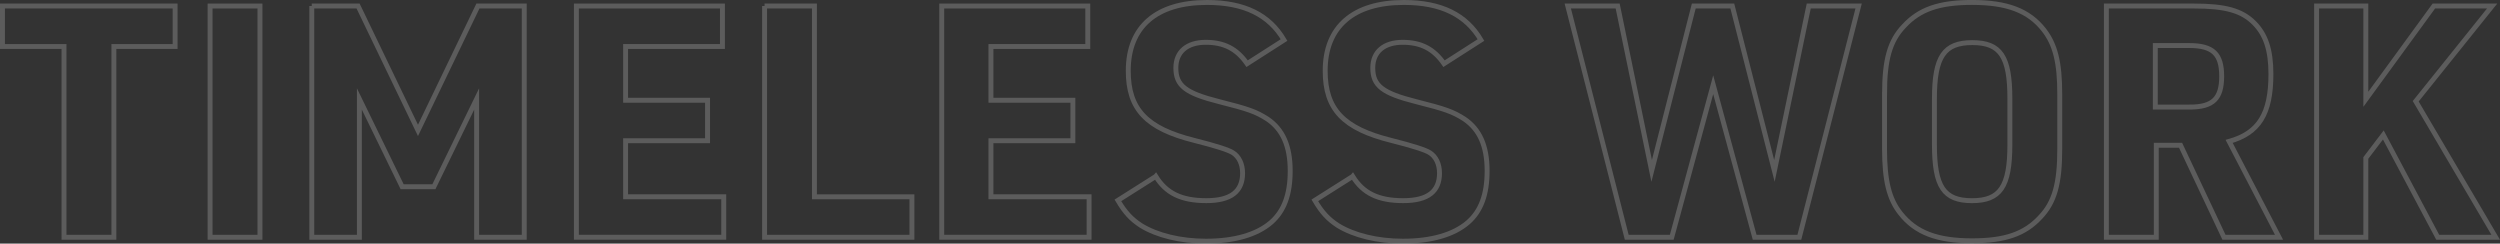 <?xml version="1.0" encoding="UTF-8"?>
<svg xmlns="http://www.w3.org/2000/svg" id="b" width="995.72" height="97.03" viewBox="0 0 995.72 97.03">
  <rect x="0" y="0" width="995.72" height="97.03" fill="#333333" stroke="none"/>
  <g id="c">
    <g style="opacity:.2;">
      <path d="M25.49,18.52H.98V2.4h68.76v16.12h-24.38v75.98h-19.87V18.52Z" style="fill:none; stroke:#fff; stroke-miterlimit:10; stroke-width:1.96px;"></path>
      <path d="M83.67,2.4h19.87v92.1h-19.87V2.4Z" style="fill:none; stroke:#fff; stroke-miterlimit:10; stroke-width:1.96px;"></path>
      <path d="M124.17,2.4h18.45l23.86,49.54L190.35,2.4h18.45v92.1h-18.96v-55.08l-17.03,34.96h-12.64l-17.03-34.96v55.08h-18.96V2.4Z" style="fill:none; stroke:#fff; stroke-miterlimit:10; stroke-width:1.96px;"></path>
      <path d="M229.56,2.4h58.18v16.12h-38.57v21.41h32.64v16.12h-32.64v22.32h39.09v16.12h-58.69V2.4Z" style="fill:none; stroke:#fff; stroke-miterlimit:10; stroke-width:1.96px;"></path>
      <path d="M304.51,2.4h19.87v75.98h38.83v16.12h-58.69V2.4Z" style="fill:none; stroke:#fff; stroke-miterlimit:10; stroke-width:1.96px;"></path>
      <path d="M375.07,2.4h58.18v16.12h-38.57v21.41h32.64v16.12h-32.64v22.32h39.09v16.12h-58.69V2.4Z" style="fill:none; stroke:#fff; stroke-miterlimit:10; stroke-width:1.96px;"></path>
      <path d="M460.34,70.25c4.13,6.71,10.19,9.67,20.12,9.67s14.45-3.74,14.45-10.96c0-3.61-1.42-6.58-3.87-8.13q-2.58-1.68-15.35-4.9c-19.09-4.77-26.32-12.38-26.32-27.73,0-17.54,11.22-27.22,31.35-27.22,14.83,0,24.77,4.9,30.7,14.96l-14.71,9.42c-4.13-5.93-9.16-8.51-16.51-8.51s-11.87,3.74-11.87,10.19c0,7.09,3.87,10.06,17.16,13.42,11.74,2.97,14.71,4,19.35,6.97,6.06,4.13,9.03,10.71,9.03,20.64,0,9.42-2.45,16-7.61,20.51-5.68,4.9-14.58,7.48-25.93,7.48-10.19,0-19.48-2.32-25.8-6.19-4-2.58-6.45-5.29-9.29-10.06l15.09-9.55Z" style="fill:none; stroke:#fff; stroke-miterlimit:10; stroke-width:1.96px;"></path>
      <path d="M538.77,70.25c4.13,6.71,10.19,9.67,20.12,9.67s14.45-3.74,14.45-10.96c0-3.61-1.42-6.58-3.87-8.13q-2.58-1.68-15.35-4.9c-19.09-4.77-26.32-12.38-26.32-27.73,0-17.54,11.22-27.22,31.35-27.22,14.83,0,24.77,4.9,30.7,14.96l-14.71,9.42c-4.13-5.93-9.16-8.51-16.51-8.51s-11.87,3.74-11.87,10.19c0,7.09,3.87,10.06,17.16,13.42,11.74,2.97,14.71,4,19.35,6.97,6.06,4.13,9.03,10.71,9.03,20.64,0,9.42-2.45,16-7.61,20.51-5.68,4.9-14.58,7.48-25.93,7.48-10.19,0-19.48-2.32-25.8-6.19-4-2.58-6.45-5.29-9.29-10.06l15.09-9.55Z" style="fill:none; stroke:#fff; stroke-miterlimit:10; stroke-width:1.96px;"></path>
      <path d="M624.43,2.4h19.87l13.54,65.66,16.77-65.66h15.35l16.77,65.66,13.67-65.66h19.87l-23.61,92.1h-17.8l-16.51-60.76-16.51,60.76h-17.93l-23.48-92.1Z" style="fill:none; stroke:#fff; stroke-miterlimit:10; stroke-width:1.96px;"></path>
      <path d="M750.59,37.61c0-13.8,2.06-21.29,7.74-27.22,6.19-6.71,14.06-9.42,27.09-9.42,13.93,0,22.58,3.22,28.64,10.96,4.51,5.8,6.32,12.9,6.32,25.67v21.67c0,13.8-2.06,21.29-7.74,27.22-6.19,6.71-14.06,9.42-27.22,9.42-13.8,0-22.45-3.22-28.51-10.96-4.52-5.68-6.32-13.03-6.32-25.67v-21.67ZM800.51,39.29c0-16.77-3.74-22.32-14.96-22.32s-15.09,5.55-15.09,22.32v18.32c0,16.77,3.74,22.32,14.96,22.32s15.09-5.55,15.09-22.32v-18.32Z" style="fill:none; stroke:#fff; stroke-miterlimit:10; stroke-width:1.96px;"></path>
      <path d="M858.82,94.5h-19.87V2.4h34.96c12.38,0,18.96,1.81,23.86,6.71,4.64,4.64,6.71,10.84,6.71,20.38,0,15.87-4.77,23.48-16.64,26.83l19.87,38.18h-21.93l-17.29-36.64h-9.67v36.64ZM872.23,42.64c9.16,0,12.64-3.35,12.64-12.25s-3.48-12.25-12.9-12.25h-13.54v24.51h13.8Z" style="fill:none; stroke:#fff; stroke-miterlimit:10; stroke-width:1.96px;"></path>
      <path d="M922.67,2.4h19.61v37.15l27.09-37.15h23.22l-30.44,37.93,31.86,54.18h-23.09l-21.67-40.76-6.97,9.16v31.6h-19.61V2.4Z" style="fill:none; stroke:#fff; stroke-miterlimit:10; stroke-width:1.96px;"></path>
    </g>
  </g>
</svg>
